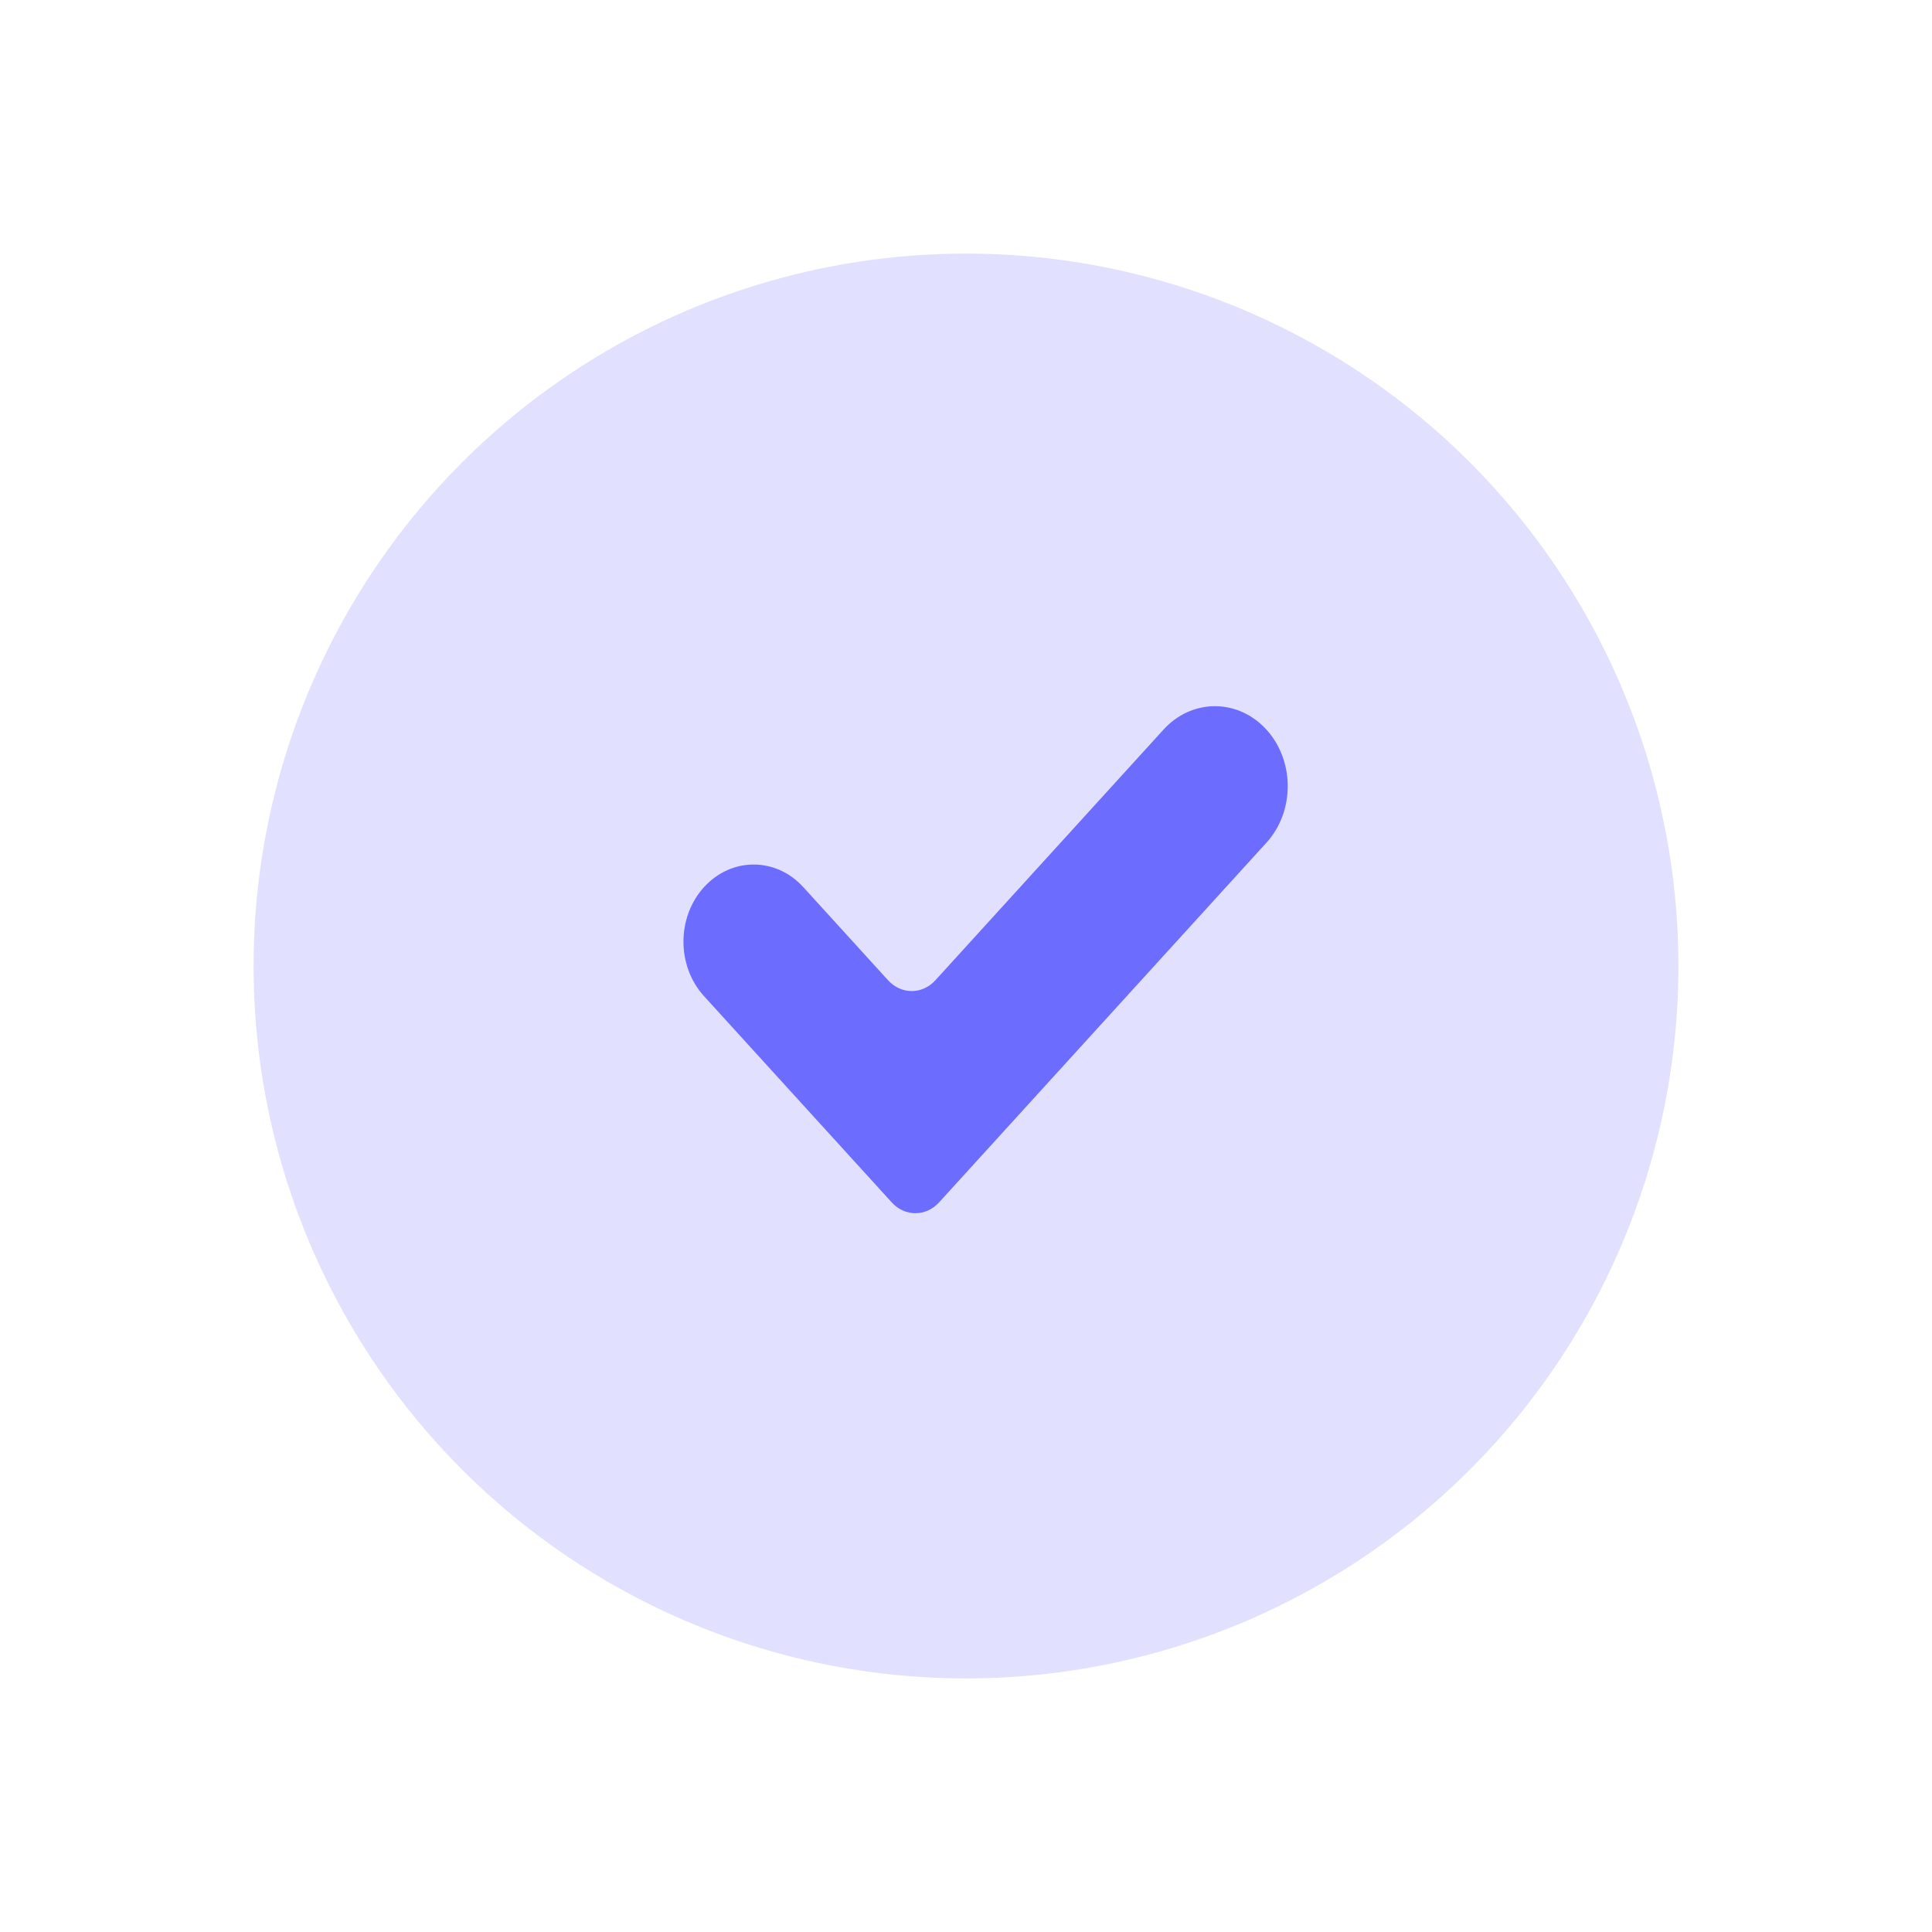 <?xml version="1.0" encoding="UTF-8"?>
<svg id="Layer_1" data-name="Layer 1" xmlns="http://www.w3.org/2000/svg" viewBox="0 0 1080 1080">
  <defs>
    <style>
      .cls-1, .cls-2 {
        fill: #6c6cff;
      }

      .cls-2 {
        opacity: .2;
      }
    </style>
  </defs>
  <circle class="cls-2" cx="540" cy="540" r="398.25"/>
  <path class="cls-1" d="m393.56,495.9h0c15.32-16.83,40.16-16.83,55.48,0l47.43,52.11c7.29,8,19.1,8,26.38,0l127.55-140.15c15.49-17.02,40.46-17.51,56.49-1.11h0c16.86,17.25,17.34,46.43,1.05,64.33l-183.04,201.11c-7.29,8-19.1,8-26.38,0l-104.97-115.33c-15.32-16.83-15.32-44.13,0-60.96Z"/>
</svg>